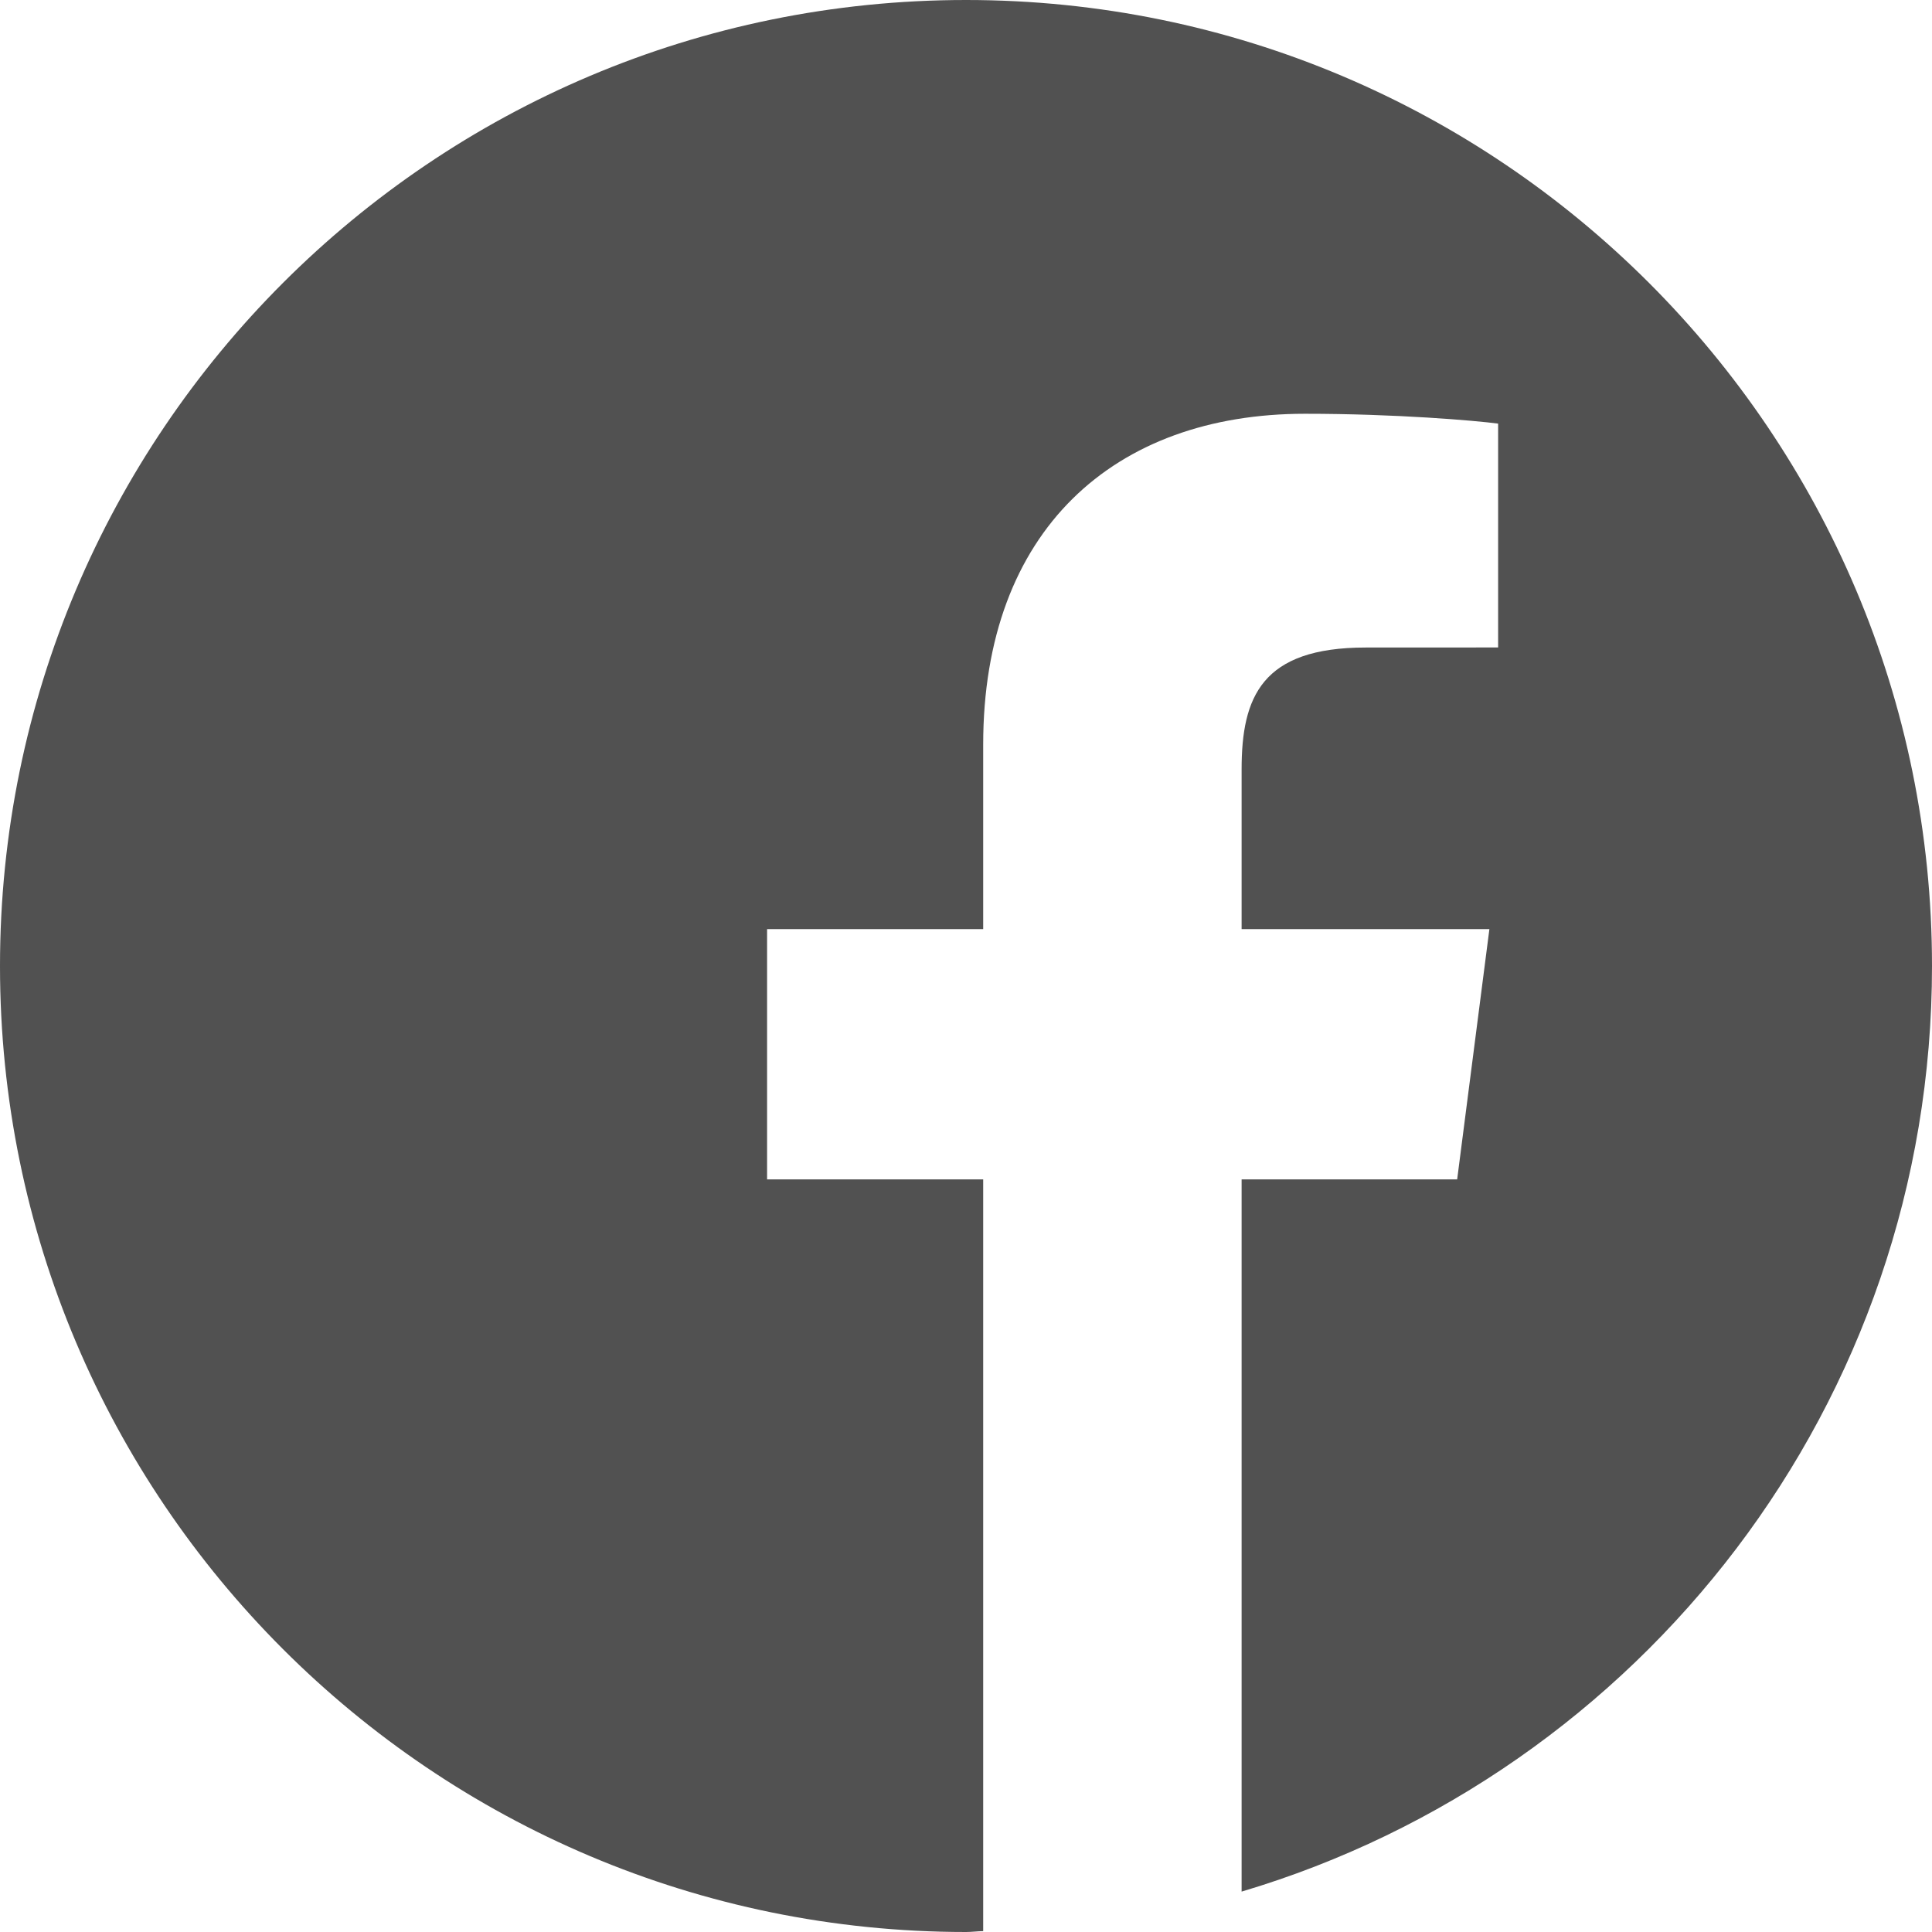 <?xml version="1.0" encoding="utf-8"?>
<!-- Generator: Adobe Illustrator 15.0.2, SVG Export Plug-In . SVG Version: 6.00 Build 0)  -->
<!DOCTYPE svg PUBLIC "-//W3C//DTD SVG 1.1//EN" "http://www.w3.org/Graphics/SVG/1.1/DTD/svg11.dtd">
<svg version="1.1" id="Capa_1" xmlns="http://www.w3.org/2000/svg" xmlns:xlink="http://www.w3.org/1999/xlink" x="0px" y="0px"
	 width="31.415px" height="31.415px" viewBox="0 0 31.415 31.415" enable-background="new 0 0 31.415 31.415" xml:space="preserve">
<g>
	<g>
		<path fill="#515151" d="M15.708,0C7.032,0,0,7.033,0,15.708s7.032,15.707,15.708,15.707c0.094,0,0.186-0.013,0.279-0.014V19.177
			h-3.514v-4.069h3.514v-3.001c0-3.482,2.127-5.379,5.233-5.379c1.488,0,2.768,0.111,3.14,0.16v3.64l-2.154,0.001
			c-1.689,0-2.017,0.803-2.017,1.981v2.598h4.029l-0.524,4.069h-3.505v11.581c6.49-1.93,11.226-7.934,11.226-15.05
			C31.415,7.033,24.383,0,15.708,0z"/>
	</g>
</g>
</svg>
